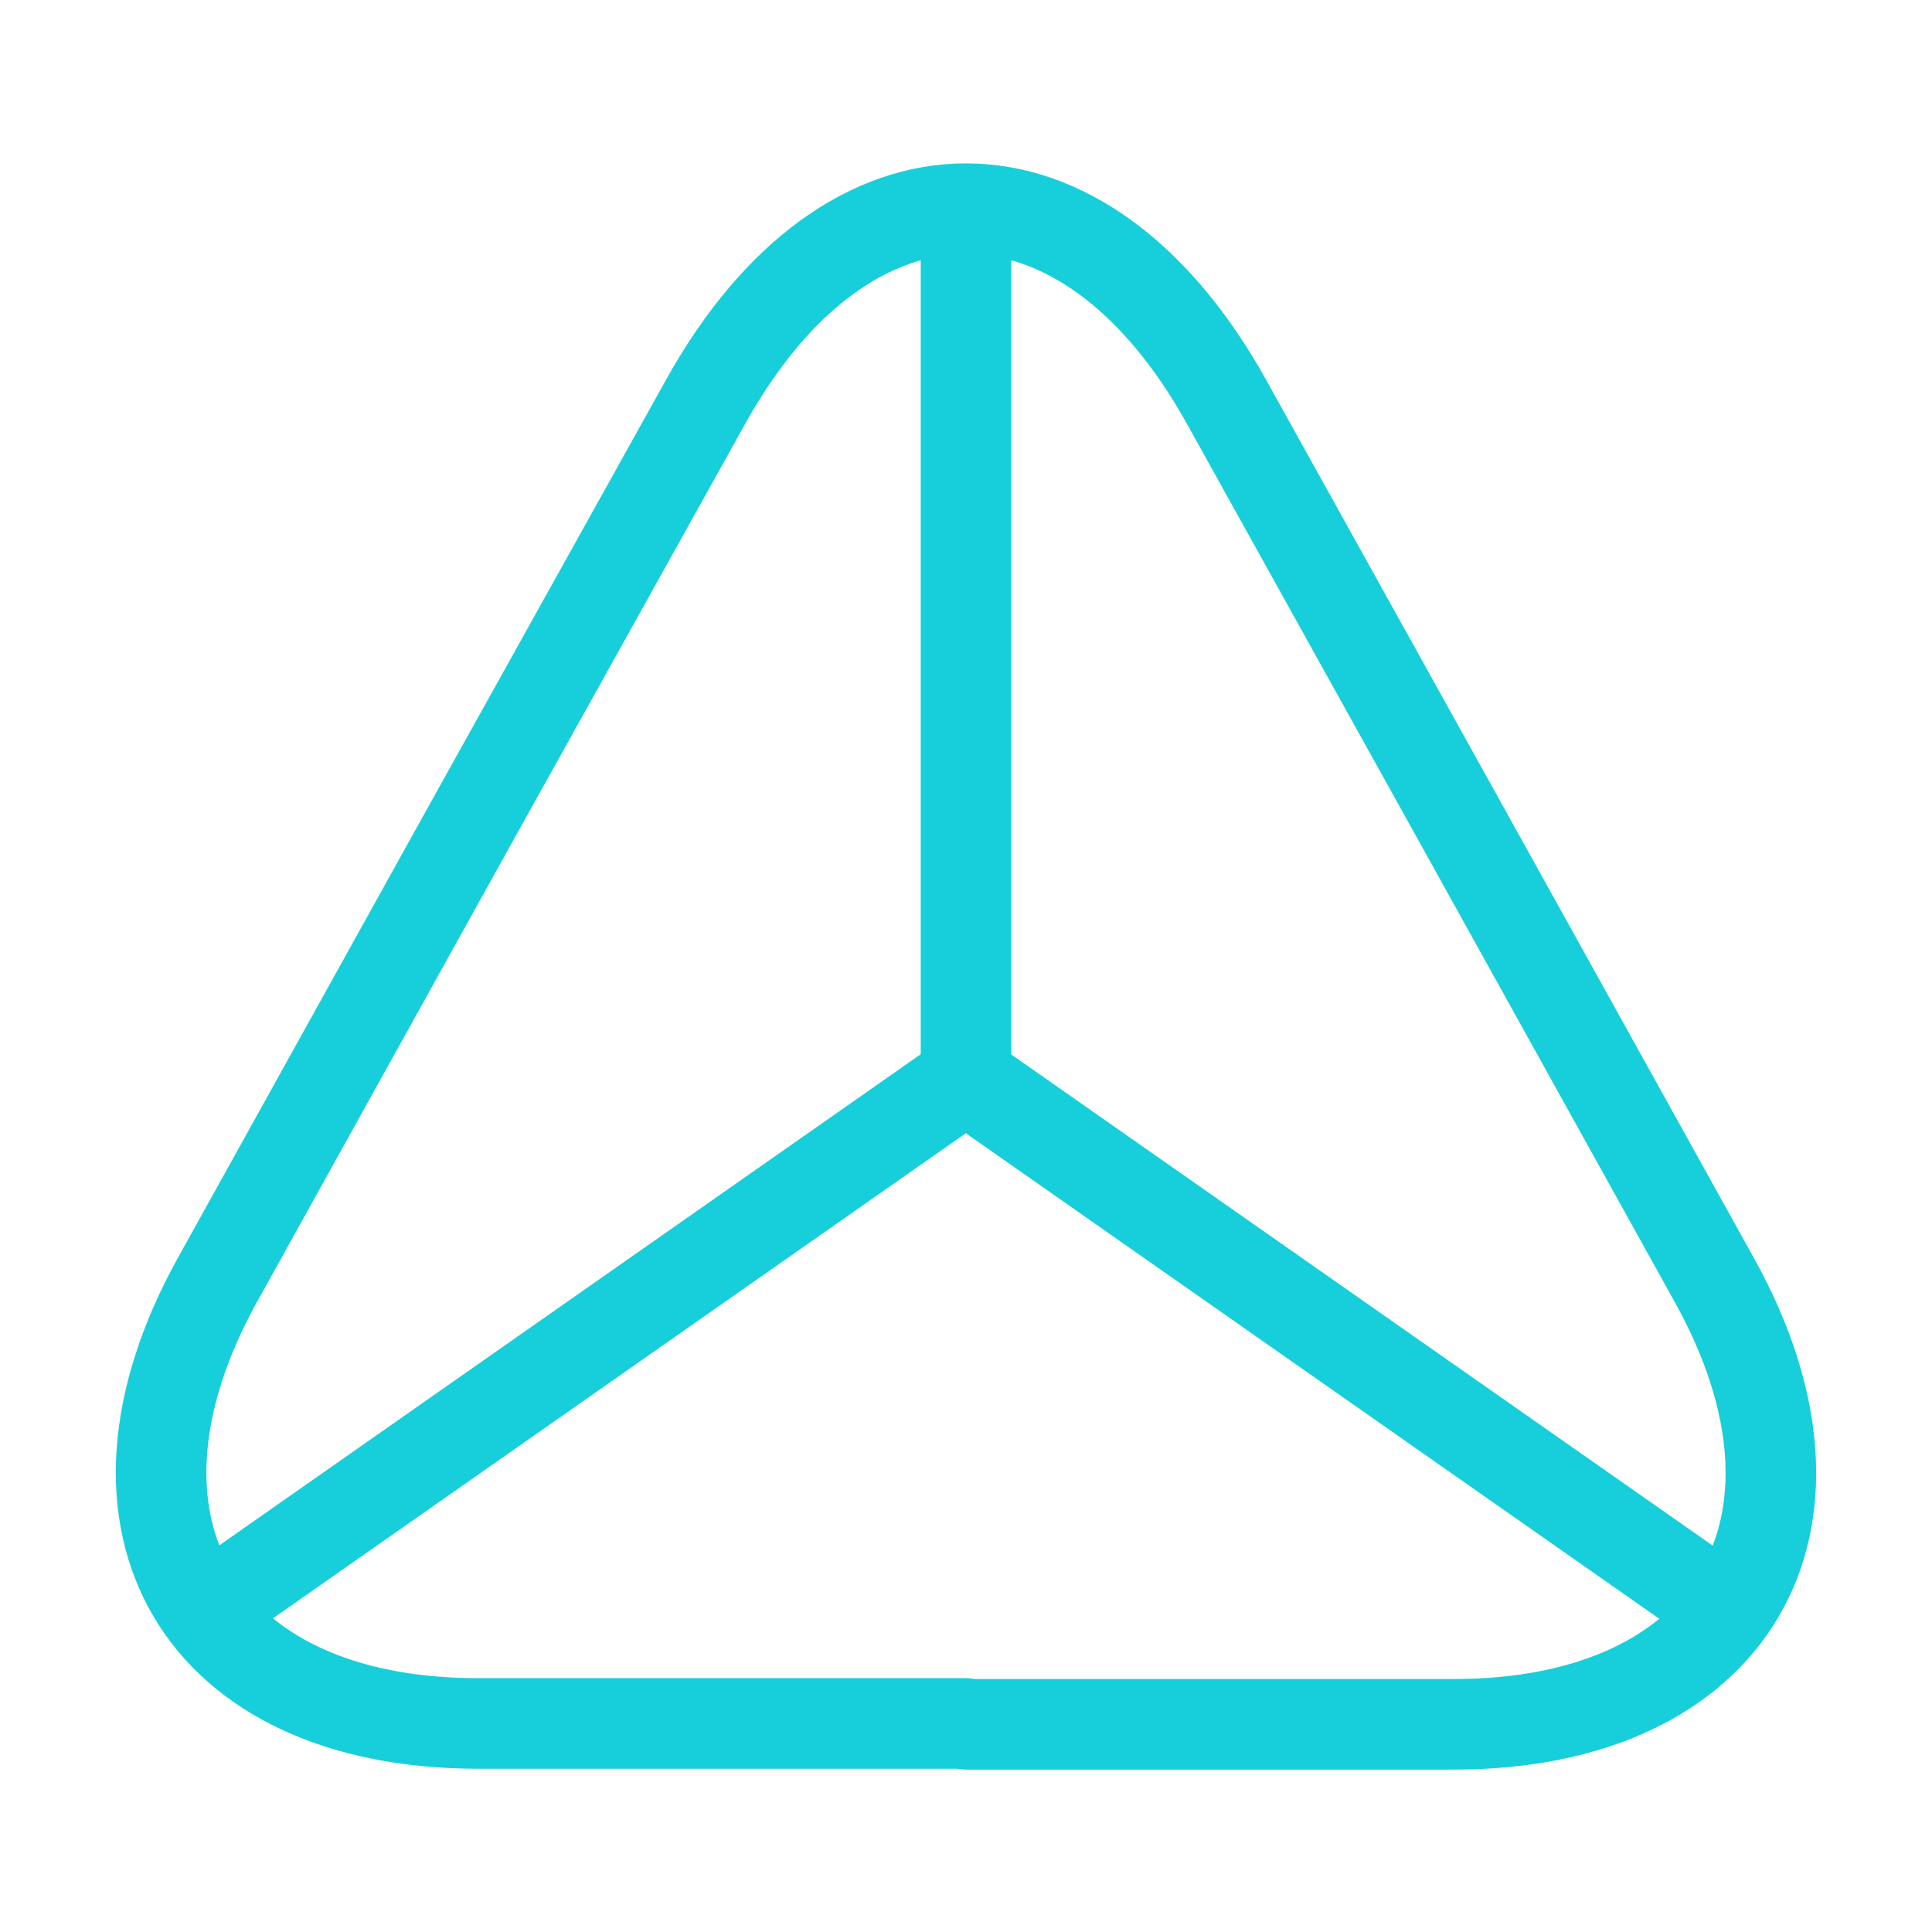 <?xml version="1.0" encoding="UTF-8"?> <svg xmlns="http://www.w3.org/2000/svg" width="32" height="32" viewBox="0 0 32 32" fill="none"> <path d="M16.001 28.546H7.921C3.294 28.546 1.361 25.24 3.601 21.2L7.761 13.706L11.681 6.666C14.054 2.386 17.947 2.386 20.321 6.666L24.241 13.72L28.401 21.213C30.641 25.253 28.694 28.56 24.081 28.56H16.001V28.546Z" stroke="#16CFDB" stroke-width="1.5" stroke-linecap="round" stroke-linejoin="round"></path> <path d="M28.584 26.667L15.997 17.854L3.41 26.667" stroke="#16CFDB" stroke-width="1.5" stroke-linecap="round" stroke-linejoin="round"></path> <path d="M16 4V17.853" stroke="#16CFDB" stroke-width="1.5" stroke-linecap="round" stroke-linejoin="round"></path> </svg> 
